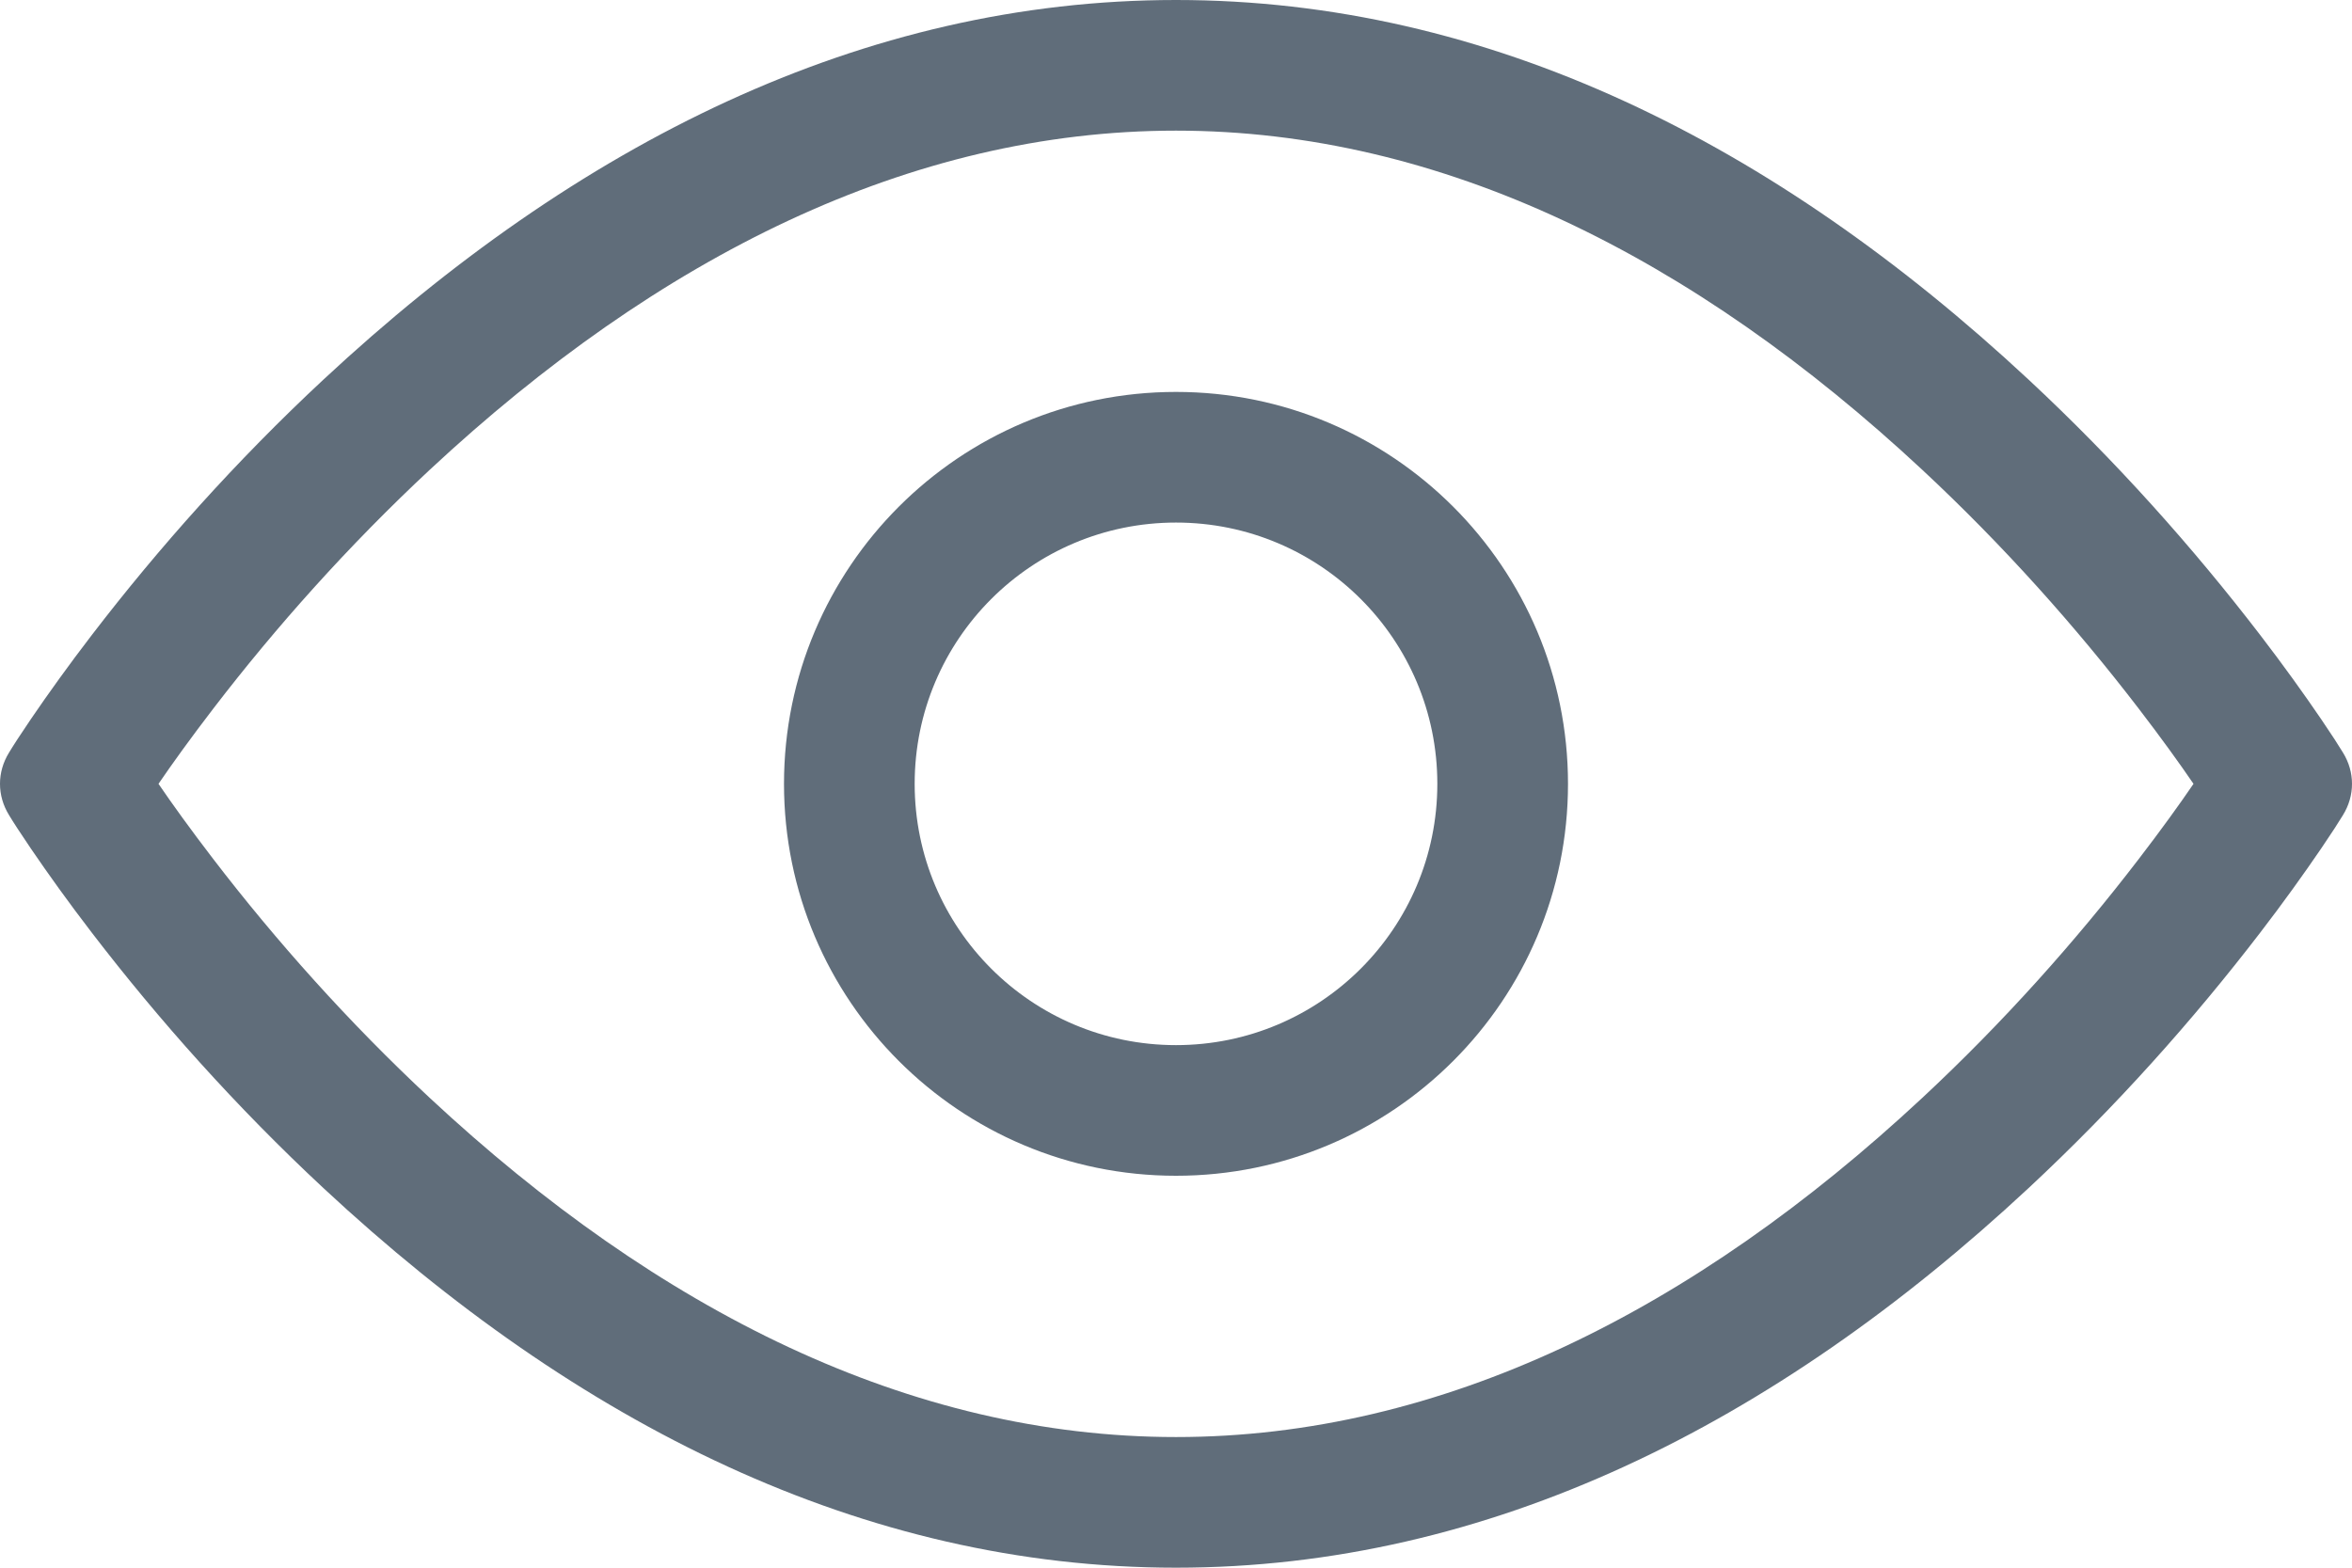 <?xml version="1.0" encoding="utf-8"?>
<svg width="18px" height="12px" viewBox="0 0 18 12" version="1.1" xmlns:xlink="http://www.w3.org/1999/xlink" xmlns="http://www.w3.org/2000/svg">
  <desc>Created with Lunacy</desc>
  <path d="M0.069 5.761C0.099 5.711 0.155 5.624 0.236 5.505C0.369 5.31 0.525 5.092 0.704 4.859C1.215 4.193 1.807 3.528 2.476 2.905C4.418 1.097 6.605 0 9 0C11.395 0 13.582 1.097 15.524 2.905C16.193 3.528 16.785 4.193 17.296 4.859C17.475 5.092 17.631 5.31 17.764 5.505C17.845 5.624 17.901 5.711 17.931 5.761C18.023 5.91 18.023 6.09 17.931 6.239C17.901 6.289 17.845 6.376 17.764 6.495C17.631 6.69 17.475 6.908 17.296 7.141C16.785 7.807 16.193 8.472 15.524 9.095C13.582 10.903 11.395 12 9 12C6.605 12 4.418 10.903 2.476 9.095C1.807 8.472 1.215 7.807 0.704 7.141C0.525 6.908 0.369 6.69 0.236 6.495C0.155 6.376 0.099 6.289 0.069 6.239C-0.023 6.09 -0.023 5.91 0.069 5.761ZM1.634 6.578C2.112 7.201 2.667 7.824 3.29 8.405C5.039 10.034 6.966 11 9 11C11.034 11 12.961 10.034 14.71 8.405C15.334 7.824 15.888 7.201 16.366 6.578C16.541 6.35 16.682 6.154 16.787 6C16.682 5.846 16.541 5.65 16.366 5.422C15.888 4.799 15.334 4.176 14.71 3.595C12.961 1.966 11.034 1 9 1C6.966 1 5.039 1.966 3.29 3.595C2.667 4.176 2.112 4.799 1.634 5.422C1.459 5.65 1.318 5.846 1.213 6C1.318 6.154 1.459 6.35 1.634 6.578ZM9 9C7.343 9 6 7.657 6 6C6 4.343 7.343 3 9 3C10.657 3 12 4.343 12 6C12 7.657 10.657 9 9 9ZM9 8C10.105 8 11 7.105 11 6C11 4.895 10.105 4 9 4C7.895 4 7 4.895 7 6C7 7.105 7.895 8 9 8Z" id="Combined-Shape" fill="#606D7A" fill-rule="evenodd" stroke="none" />
</svg>